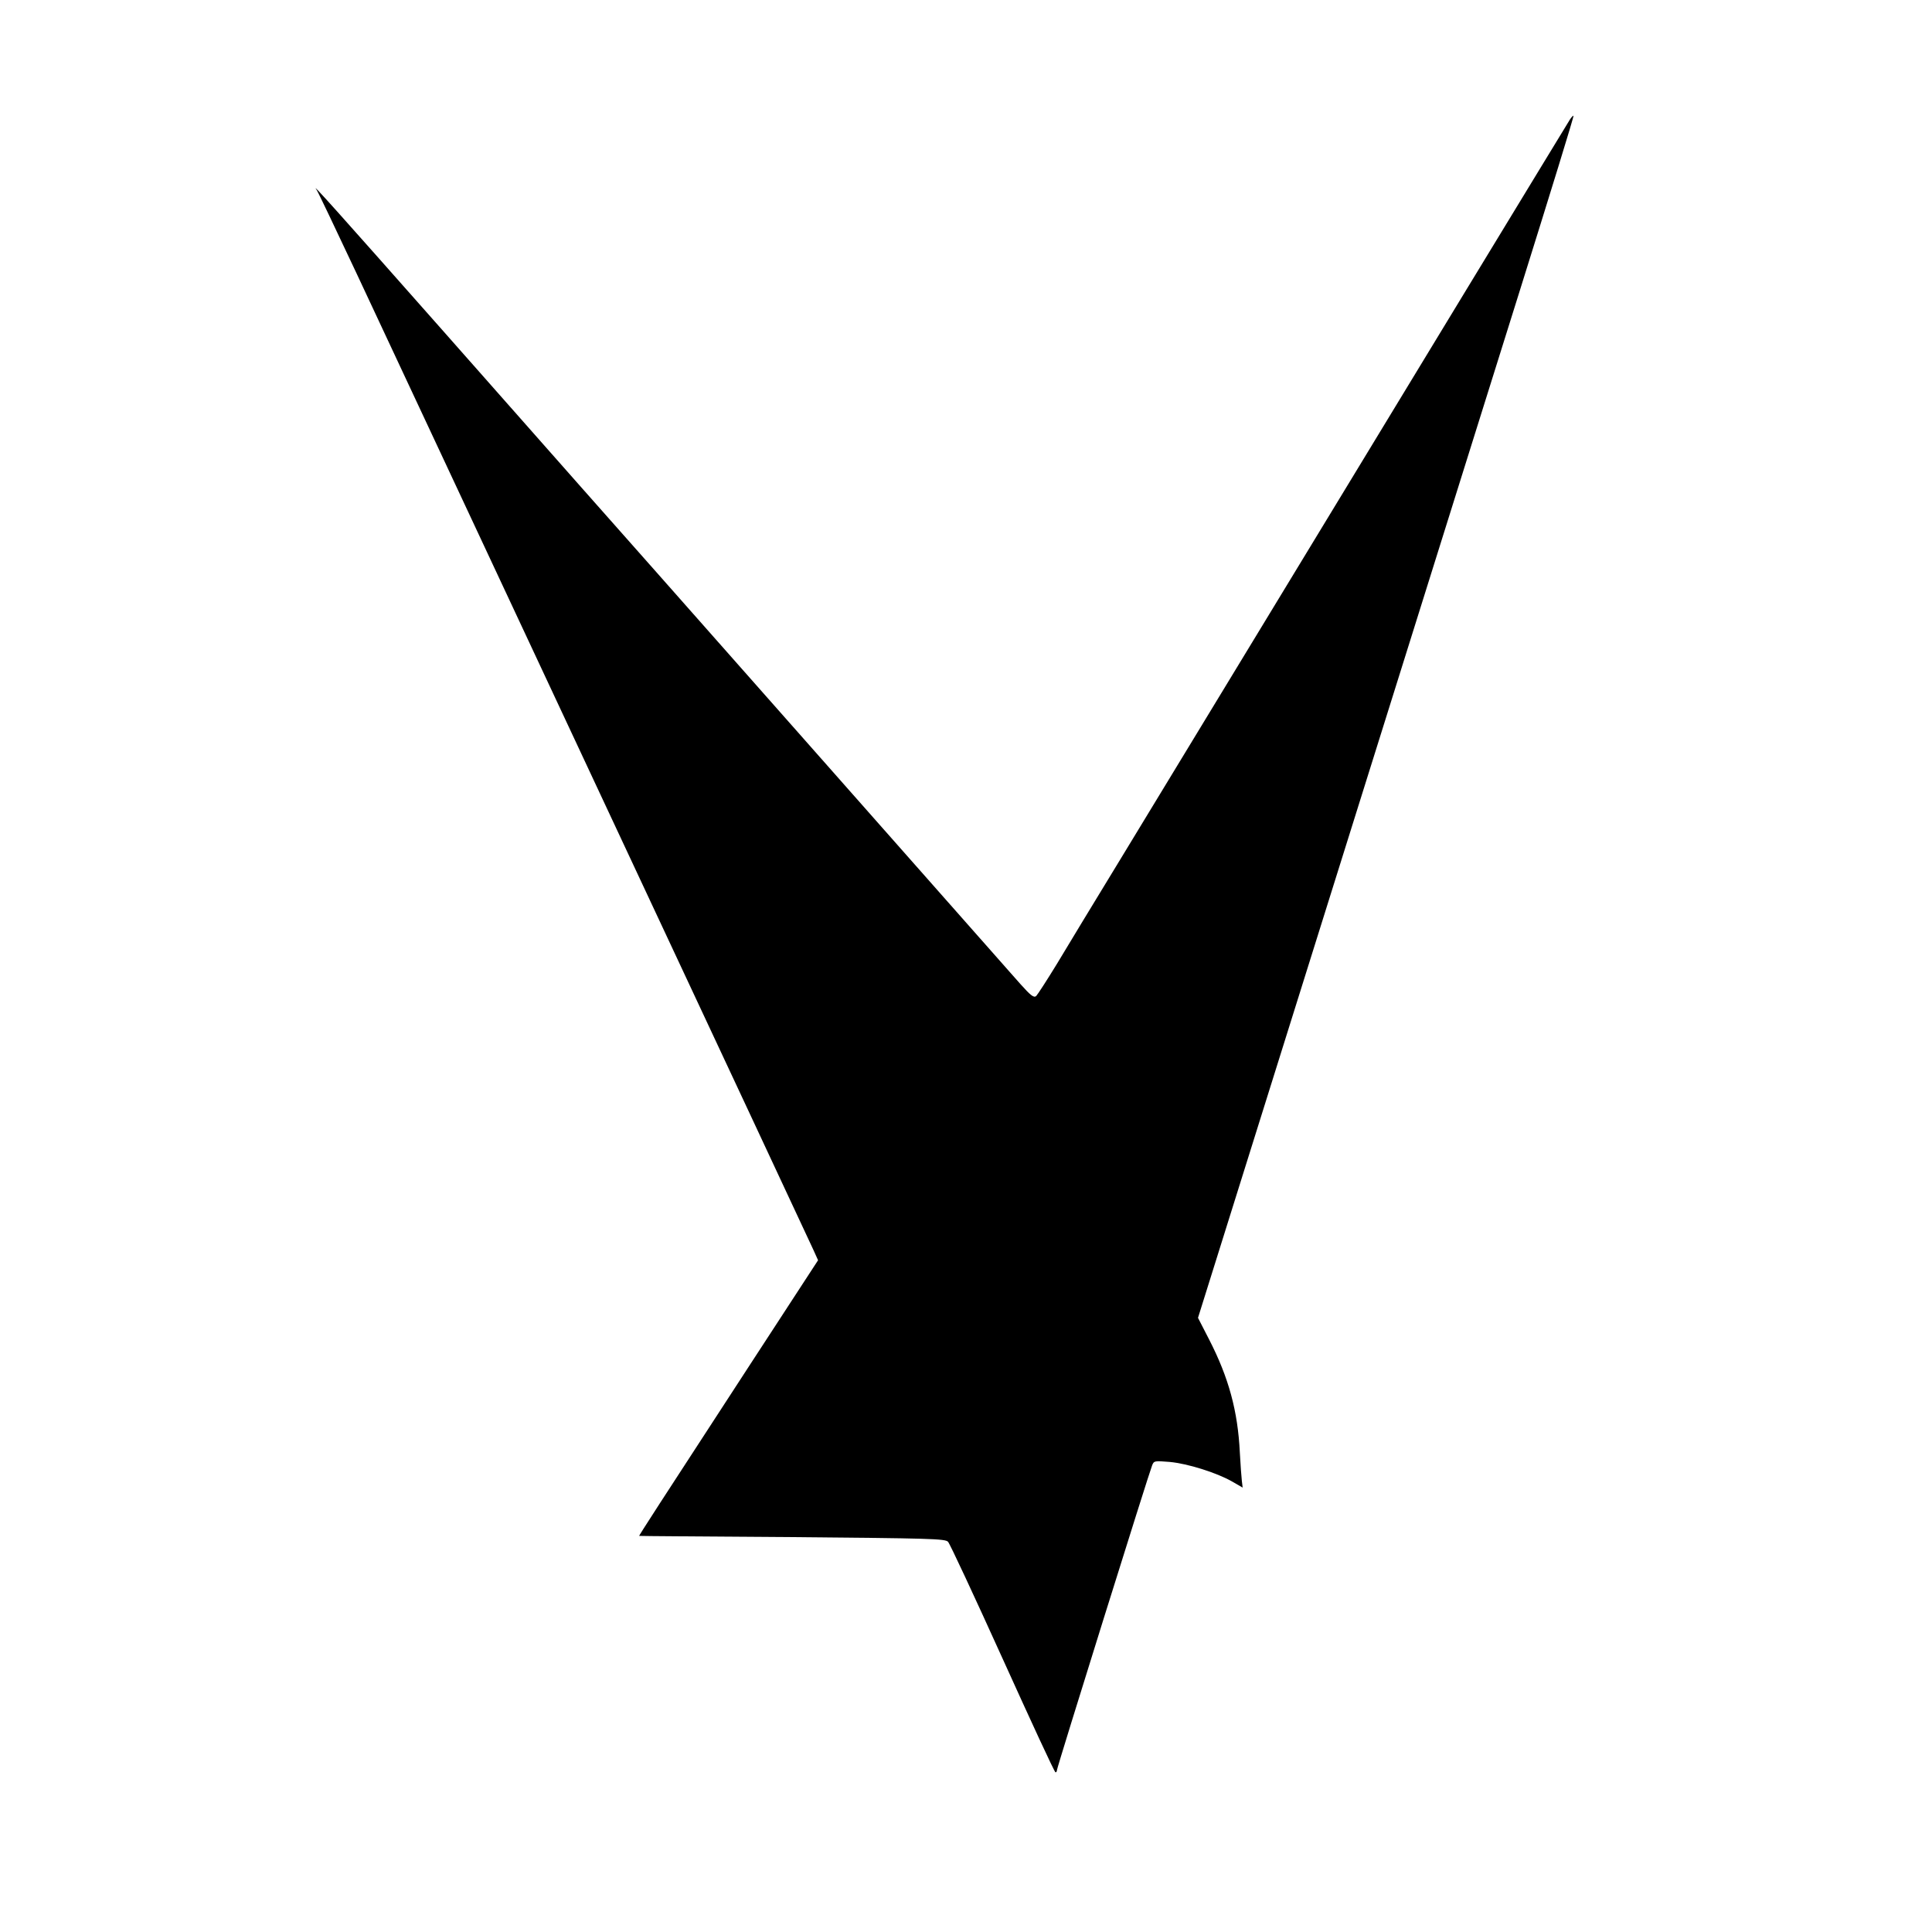 <?xml version="1.0" standalone="no"?>
<!DOCTYPE svg PUBLIC "-//W3C//DTD SVG 20010904//EN"
 "http://www.w3.org/TR/2001/REC-SVG-20010904/DTD/svg10.dtd">
<svg version="1.0" xmlns="http://www.w3.org/2000/svg"
 width="956pt" height="956pt" viewBox="0 0 956 956"
 preserveAspectRatio="xMidYMid meet">
<g transform="translate(0,956) scale(0.1,-0.1)"
fill="#000000" stroke="none">
<path d="M7768 8968 c-8 -13 -239 -392 -513 -843 -697 -1147 -1447 -2383
-1713 -2820 -124 -203 -265 -436 -313 -516 -49 -80 -95 -151 -102 -158 -12 -9
-27 3 -79 61 -35 40 -514 582 -1063 1203 -549 622 -1049 1186 -1110 1255 -61
69 -371 420 -689 780 -519 587 -654 738 -619 690 6 -8 94 -193 196 -410 102
-217 647 -1383 1212 -2590 565 -1207 1038 -2218 1050 -2245 l23 -51 -335 -514
c-461 -708 -553 -850 -550 -850 1 -1 342 -3 757 -6 683 -6 757 -8 771 -23 9
-9 130 -269 270 -578 140 -309 257 -563 262 -563 4 0 7 5 7 11 0 13 456 1472
471 1508 9 23 12 23 87 17 88 -8 232 -53 309 -97 l52 -30 -4 33 c-2 18 -7 82
-10 141 -10 205 -55 370 -152 559 l-55 107 217 693 c460 1467 1118 3569 1376
4392 148 473 268 861 265 863 -2 2 -10 -7 -18 -19z"/>
</g>
</svg>
